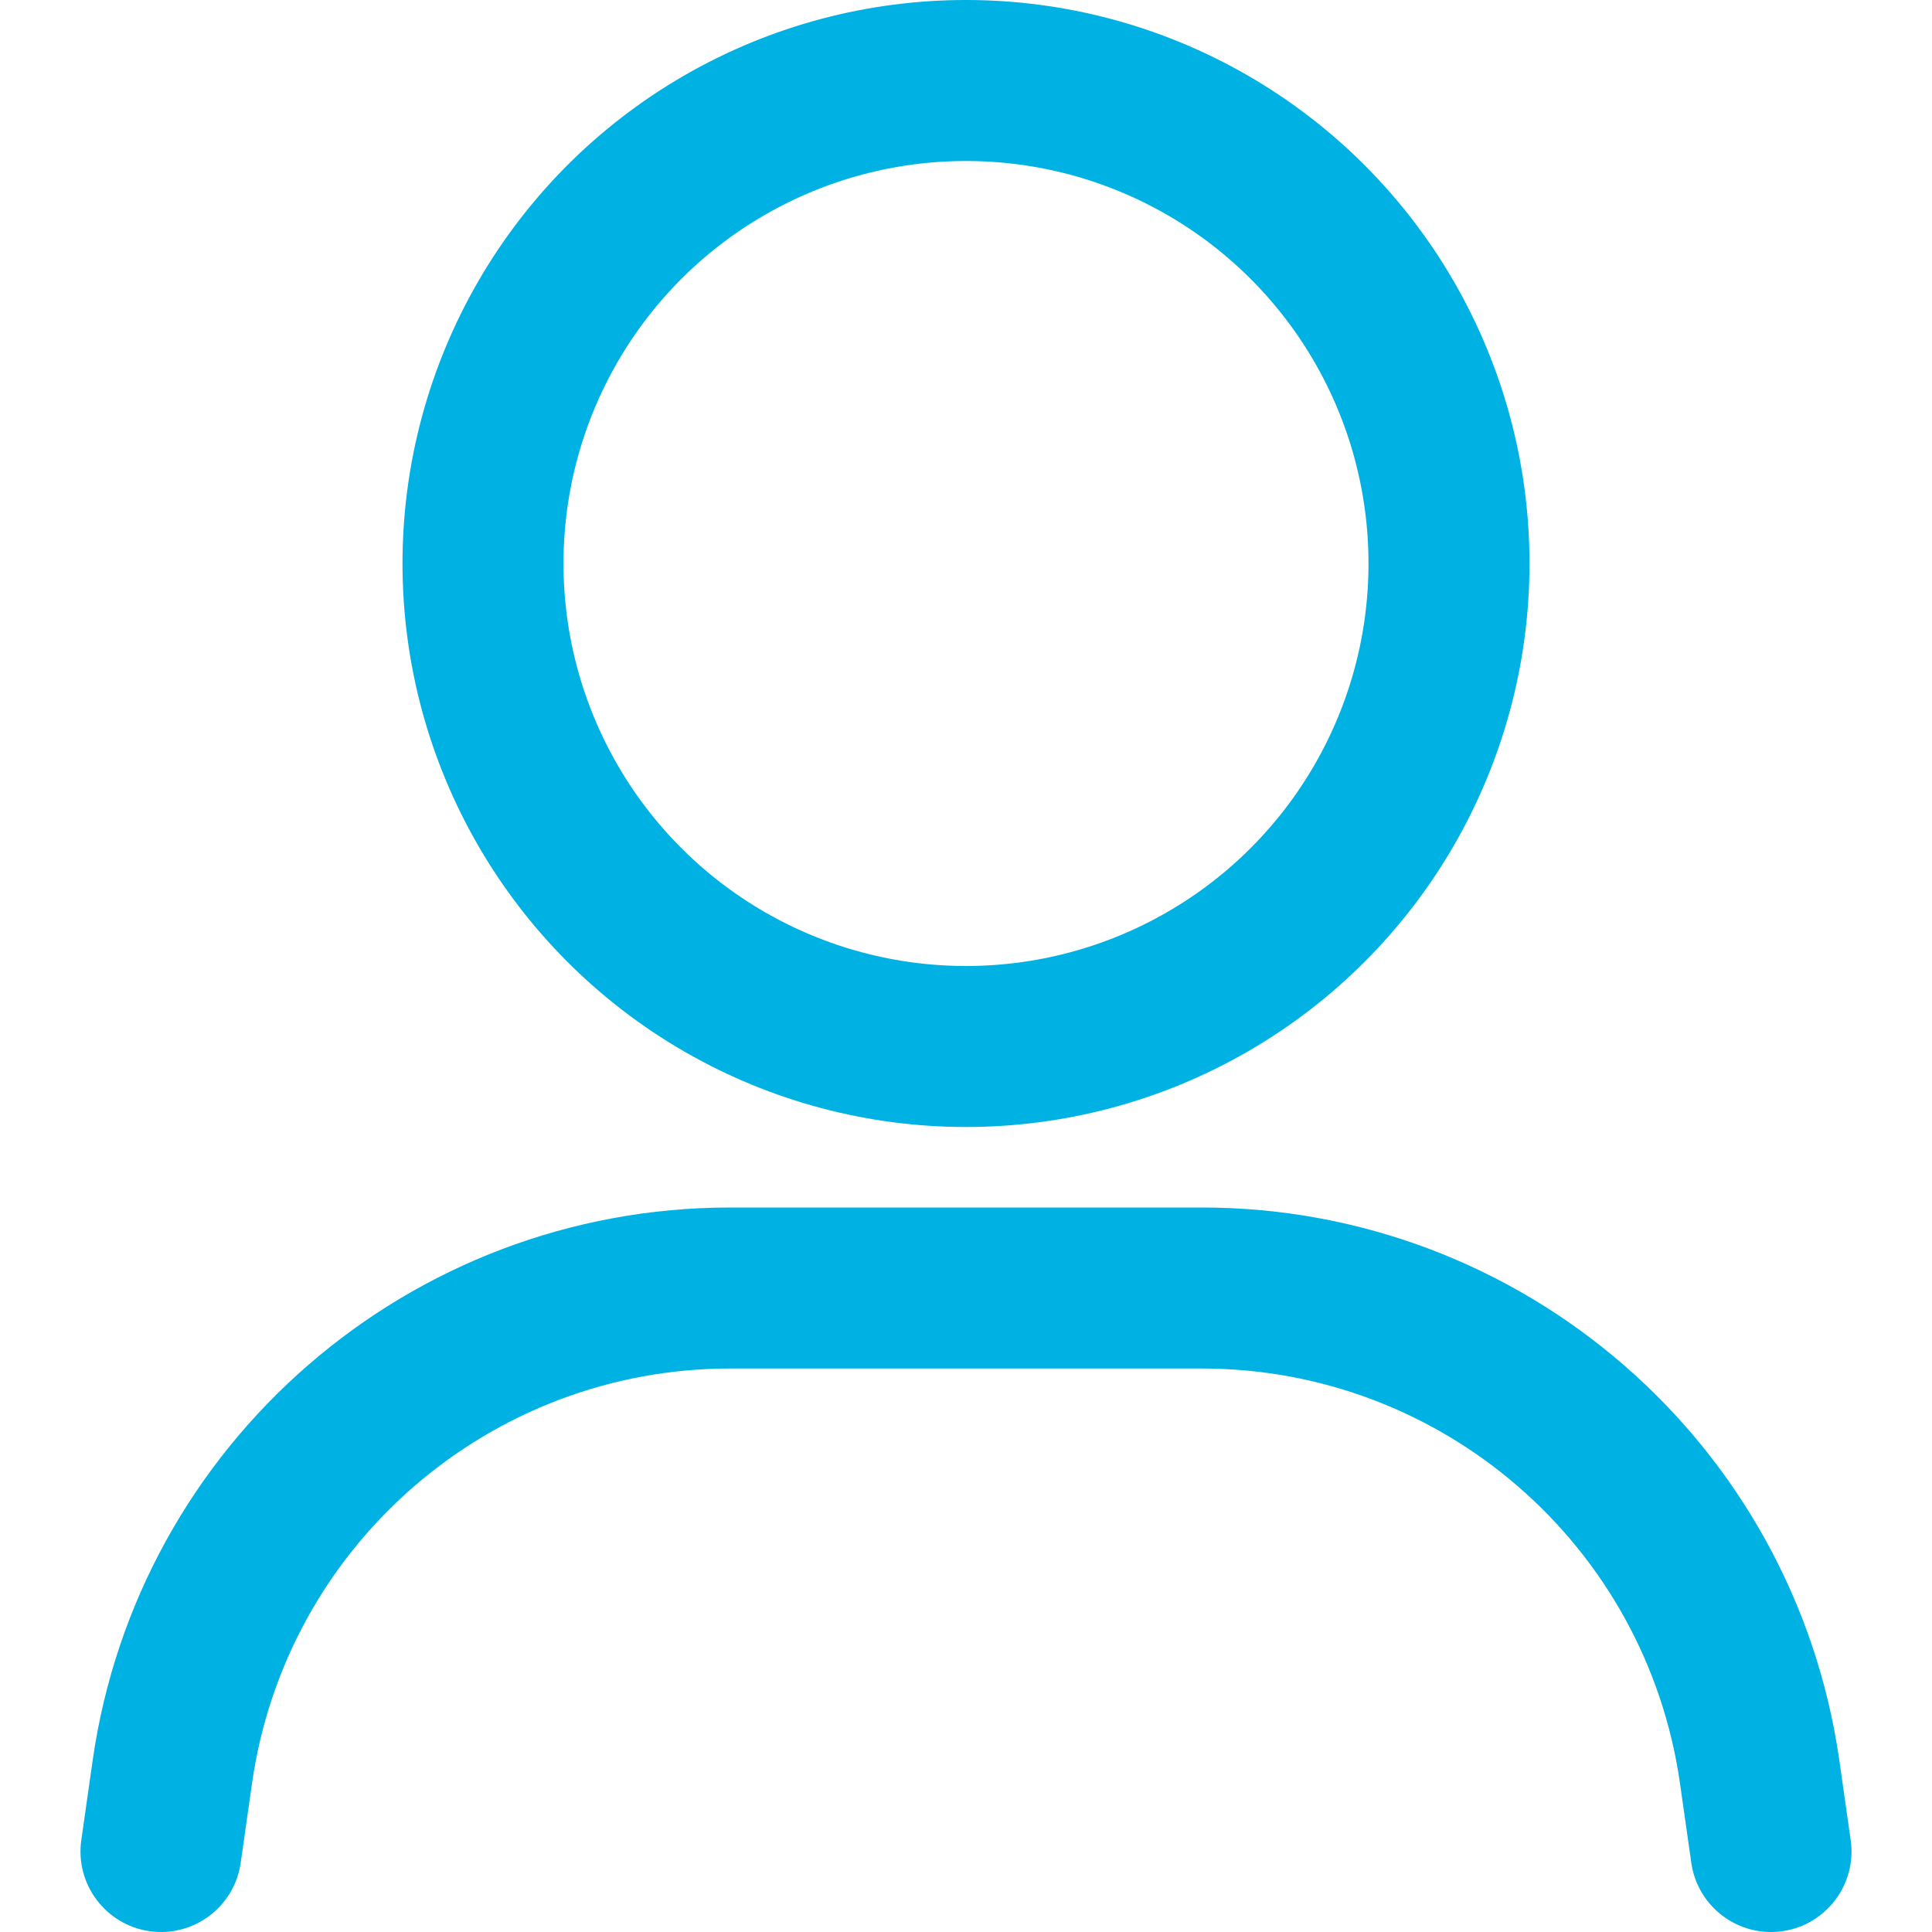 <svg width="24" height="24" viewBox="0 0 24 24" fill="none" xmlns="http://www.w3.org/2000/svg">
<circle cx="12" cy="7" r="6" stroke="#00B2E3" stroke-width="2"/>
<path d="M1.01 22.859C0.932 23.405 1.312 23.912 1.859 23.99C2.405 24.068 2.912 23.688 2.99 23.141L1.01 22.859ZM21.01 23.141C21.088 23.688 21.595 24.068 22.141 23.99C22.688 23.912 23.068 23.405 22.99 22.859L21.01 23.141ZM2.99 23.141L3.131 22.151L1.151 21.869L1.01 22.859L2.99 23.141ZM9.071 17H14.929V15H9.071V17ZM20.869 22.151L21.01 23.141L22.99 22.859L22.849 21.869L20.869 22.151ZM14.929 17C17.915 17 20.446 19.196 20.869 22.151L22.849 21.869C22.285 17.927 18.91 15 14.929 15V17ZM3.131 22.151C3.554 19.196 6.085 17 9.071 17V15C5.09 15 1.714 17.927 1.151 21.869L3.131 22.151Z" fill="#00B2E3"/>
</svg>
